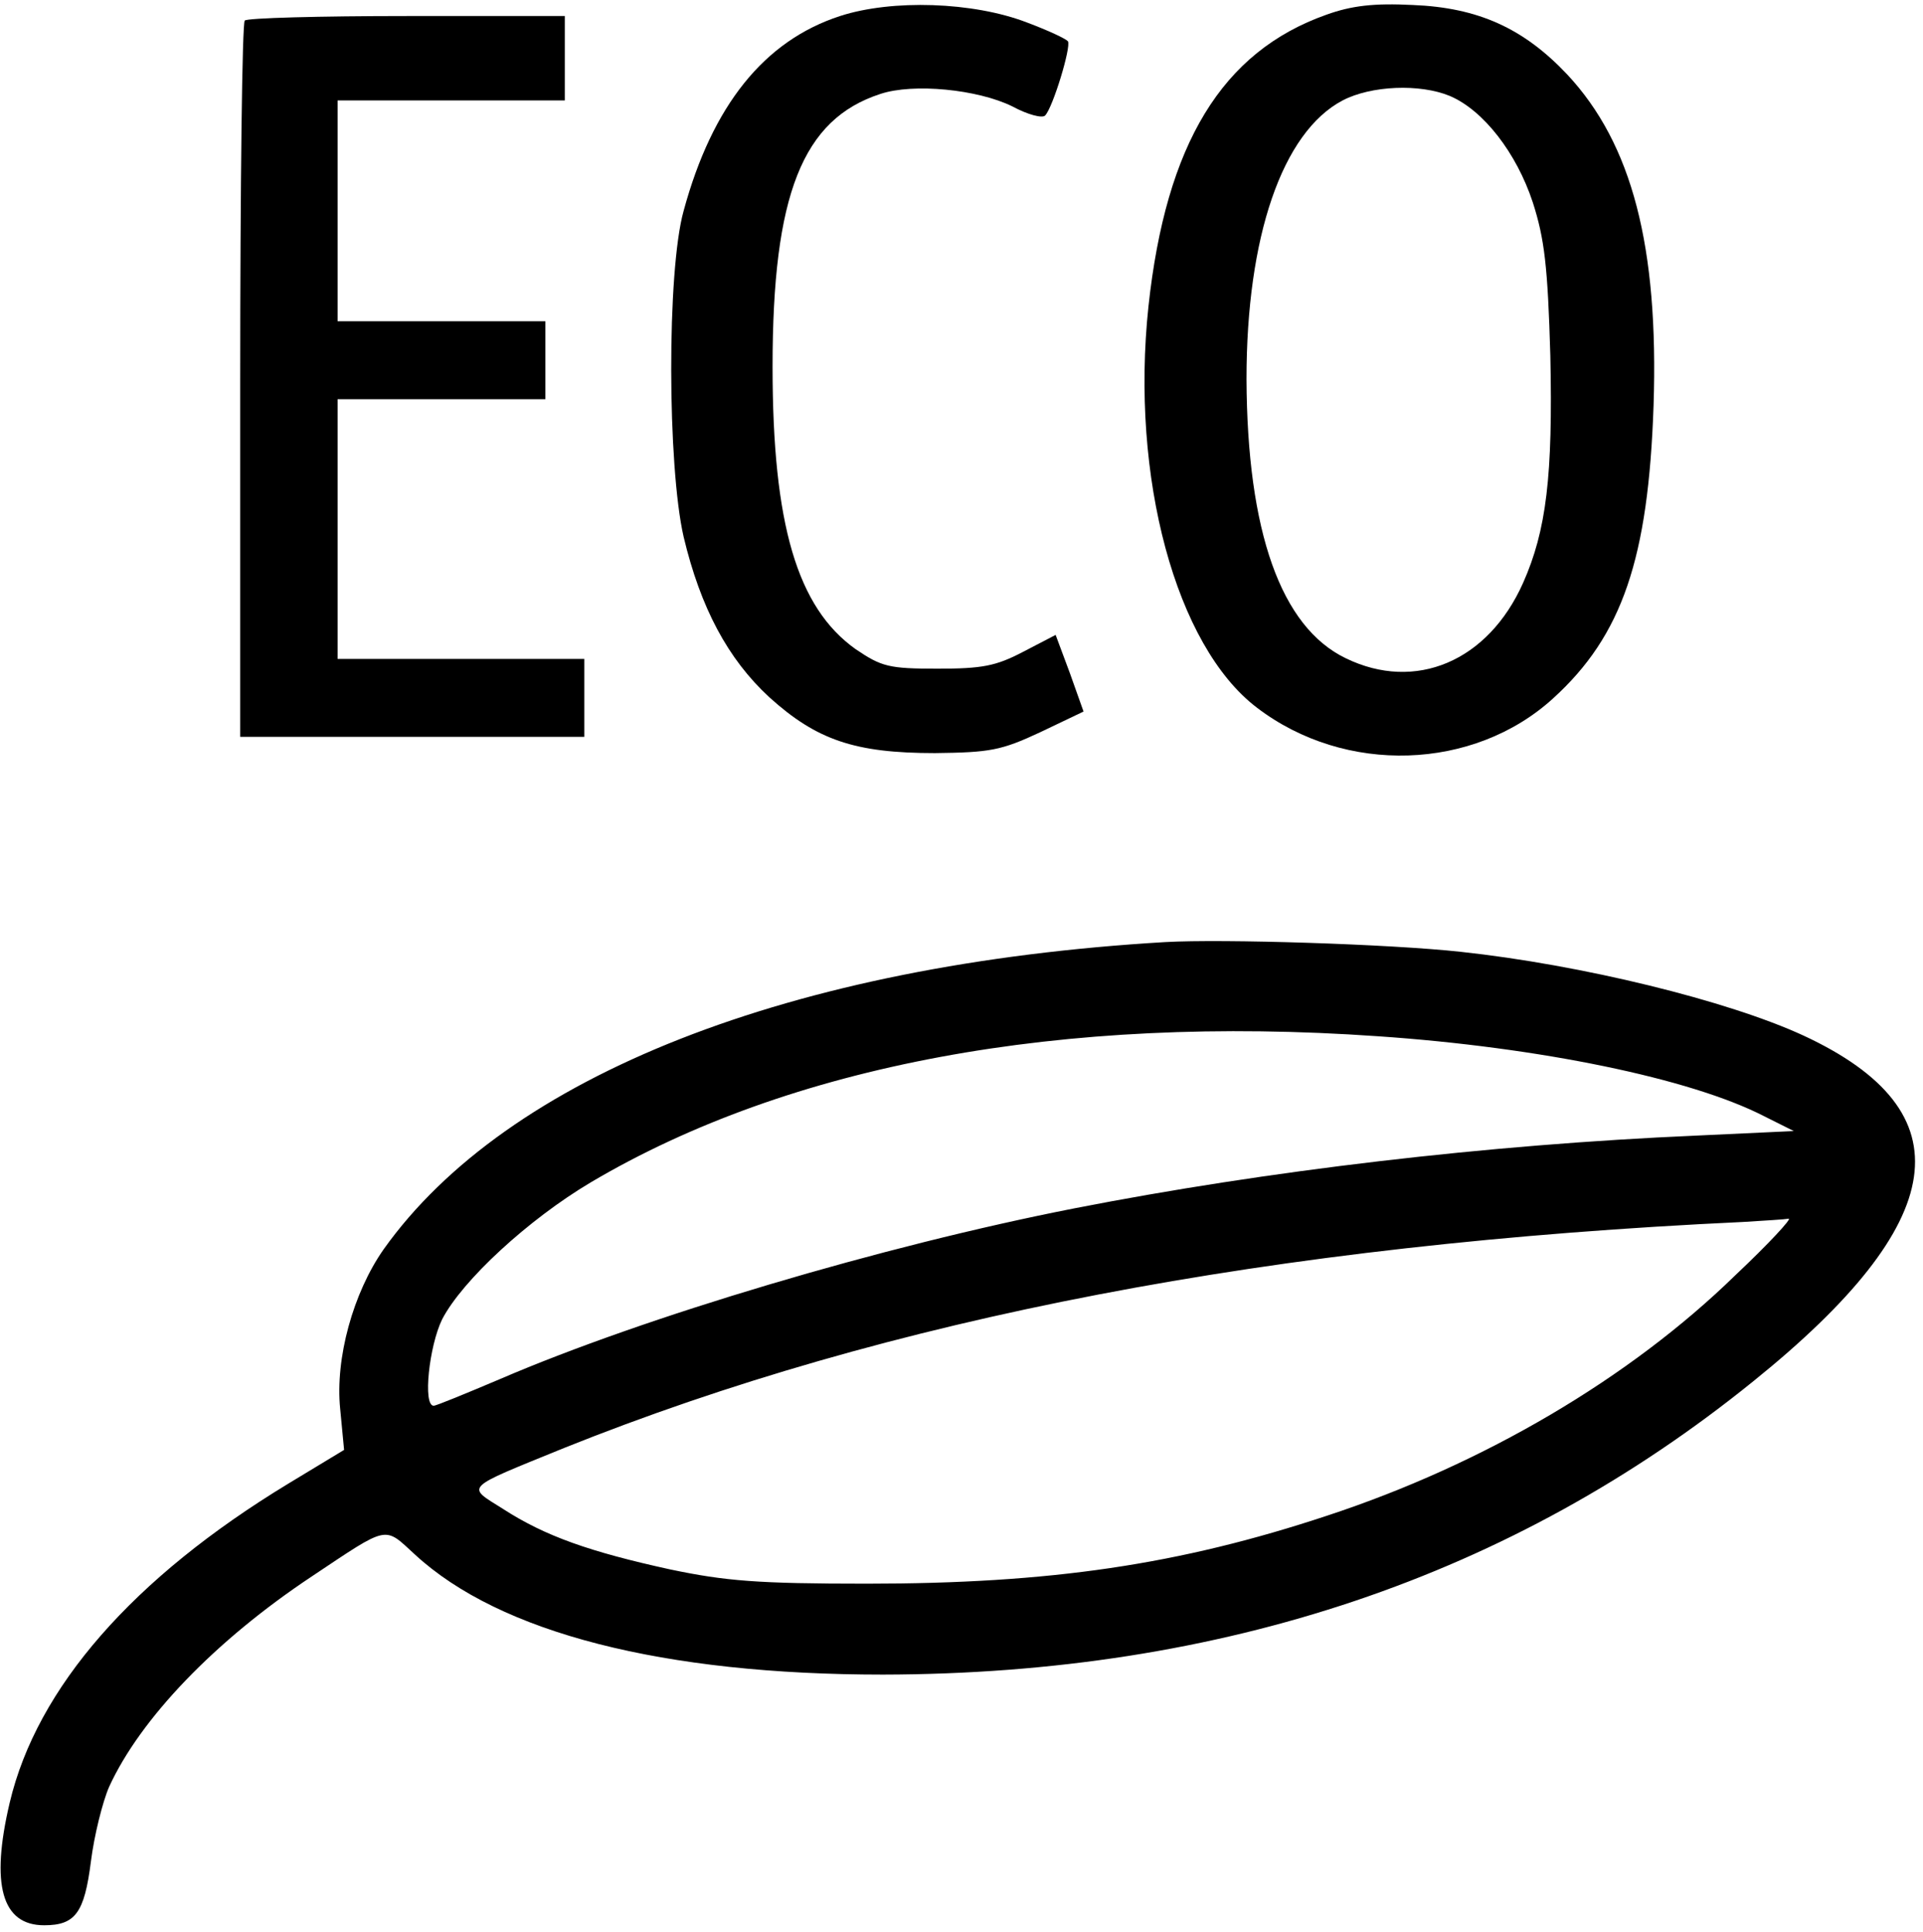 <?xml version="1.0" standalone="no"?>
<!DOCTYPE svg PUBLIC "-//W3C//DTD SVG 20010904//EN"
 "http://www.w3.org/TR/2001/REC-SVG-20010904/DTD/svg10.dtd">
<svg version="1.0" xmlns="http://www.w3.org/2000/svg"
 width="468pt" height="470pt" viewBox="0 0 468 470"
 preserveAspectRatio="xMidYMid meet">
<g transform="translate(0,470) scale(0.158,-0.158)"
fill="#000000" stroke="none">
<path d="M1294 2950 c-117 -38 -197 -138 -241 -300 -26 -93 -25 -393 0 -502
26 -109 68 -188 132 -247 73 -66 132 -86 255 -86 85 1 102 4 162 32 l67 32
-21 59 -22 59 -50 -26 c-42 -22 -63 -26 -132 -26 -75 0 -86 3 -126 30 -90 64
-128 192 -128 435 0 265 46 381 166 420 51 17 150 7 203 -19 24 -13 47 -19 51
-14 12 13 40 105 35 114 -3 4 -31 17 -63 29 -83 32 -208 36 -288 10z"/>
<path d="M2043 2952 c-161 -57 -247 -199 -274 -449 -28 -263 42 -523 167 -618
136 -104 334 -97 456 14 107 97 147 216 155 451 8 245 -33 403 -133 510 -67
71 -137 103 -238 107 -60 3 -94 -1 -133 -15z m190 -125 c52 -22 103 -88 128
-164 18 -56 23 -98 27 -236 4 -185 -6 -269 -42 -350 -54 -121 -166 -168 -273
-116 -100 48 -152 195 -153 430 0 219 55 380 148 429 44 23 119 26 165 7z"/>
<path d="M377 2943 c-4 -3 -7 -253 -7 -555 l0 -548 265 0 265 0 0 60 0 60
-190 0 -190 0 0 200 0 200 160 0 160 0 0 60 0 60 -160 0 -160 0 0 170 0 170
175 0 175 0 0 65 0 65 -243 0 c-134 0 -247 -3 -250 -7z"/>
<path d="M1795 1524 c-577 -34 -1014 -206 -1204 -473 -47 -67 -75 -168 -67
-246 l6 -63 -86 -52 c-239 -145 -387 -314 -429 -491 -30 -127 -12 -189 53
-189 48 0 62 19 72 98 5 40 18 92 28 115 48 105 163 225 312 324 120 80 111
78 159 34 131 -121 383 -185 721 -185 523 1 969 151 1341 452 304 245 329 415
77 532 -117 54 -342 109 -528 129 -110 12 -367 20 -455 15z m327 -145 c249
-17 482 -65 595 -123 l46 -23 -150 -7 c-323 -14 -661 -54 -958 -112 -296 -58
-662 -167 -885 -263 -52 -22 -98 -41 -102 -41 -17 0 -7 92 13 133 31 60 133
154 229 211 306 181 726 259 1212 225z m551 -368 c-163 -159 -388 -291 -628
-370 -229 -76 -428 -105 -710 -105 -168 0 -217 4 -303 22 -123 27 -192 51
-257 93 -57 36 -63 30 94 94 499 200 1090 314 1816 348 33 2 65 4 70 5 6 1
-31 -39 -82 -87z"/>
</g>
</svg>
